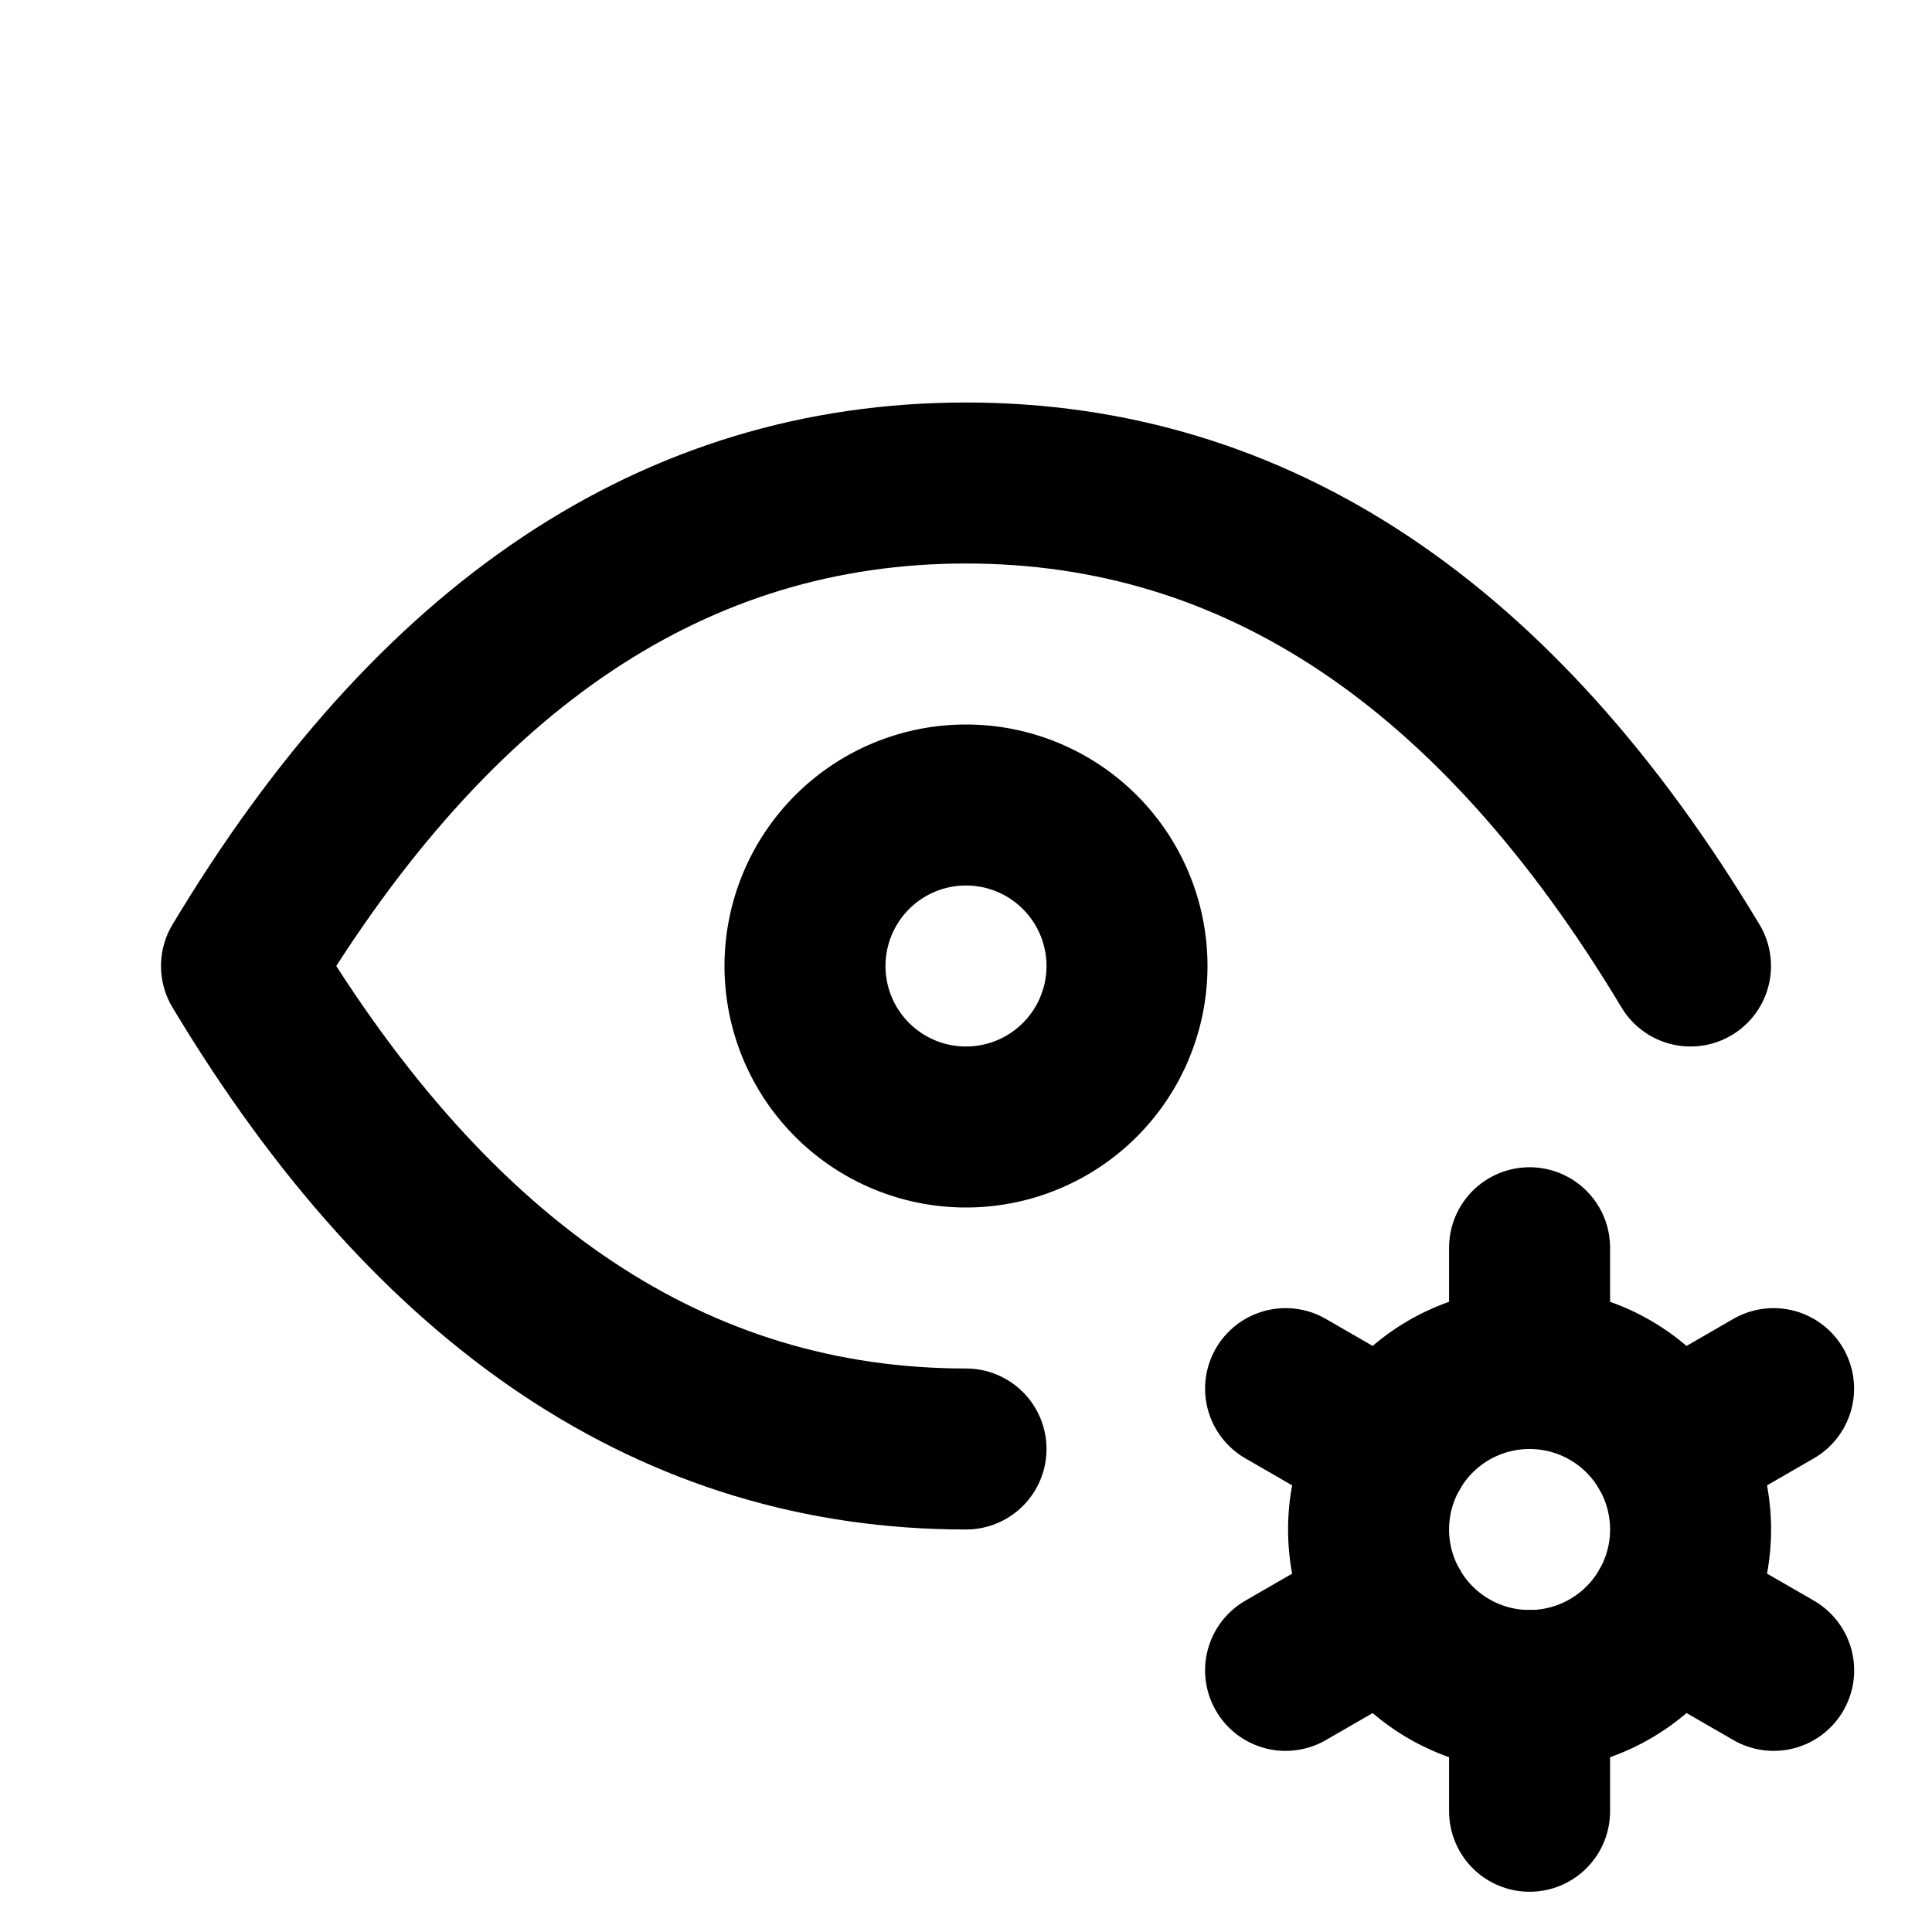 <?xml version="1.0" encoding="utf-8"?>
<svg xmlns="http://www.w3.org/2000/svg" class="icon icon-tabler icon-tabler-eye-cog" width="24" height="24" viewBox="0 0 24 24" stroke-width="2" stroke="currentColor" fill="none" stroke-linecap="round" stroke-linejoin="round">
  <path stroke="none" d="M0 0h24v24H0z" fill="none"/>
  <path d="M10 12a2 2 0 1 0 4 0a2 2 0 0 0 -4 0"/>
  <path d="M12 18c-3.6 0 -6.6 -2 -9 -6c2.4 -4 5.4 -6 9 -6c3.6 0 6.6 2 9 6"/>
  <path d="M19.001 19m-2 0a2 2 0 1 0 4 0a2 2 0 1 0 -4 0"/>
  <path d="M19.001 15.5v1.5"/>
  <path d="M19.001 21v1.5"/>
  <path d="M22.032 17.25l-1.299 .75"/>
  <path d="M17.27 20l-1.3 .75"/>
  <path d="M15.97 17.25l1.3 .75"/>
  <path d="M20.733 20l1.3 .75"/>
</svg>